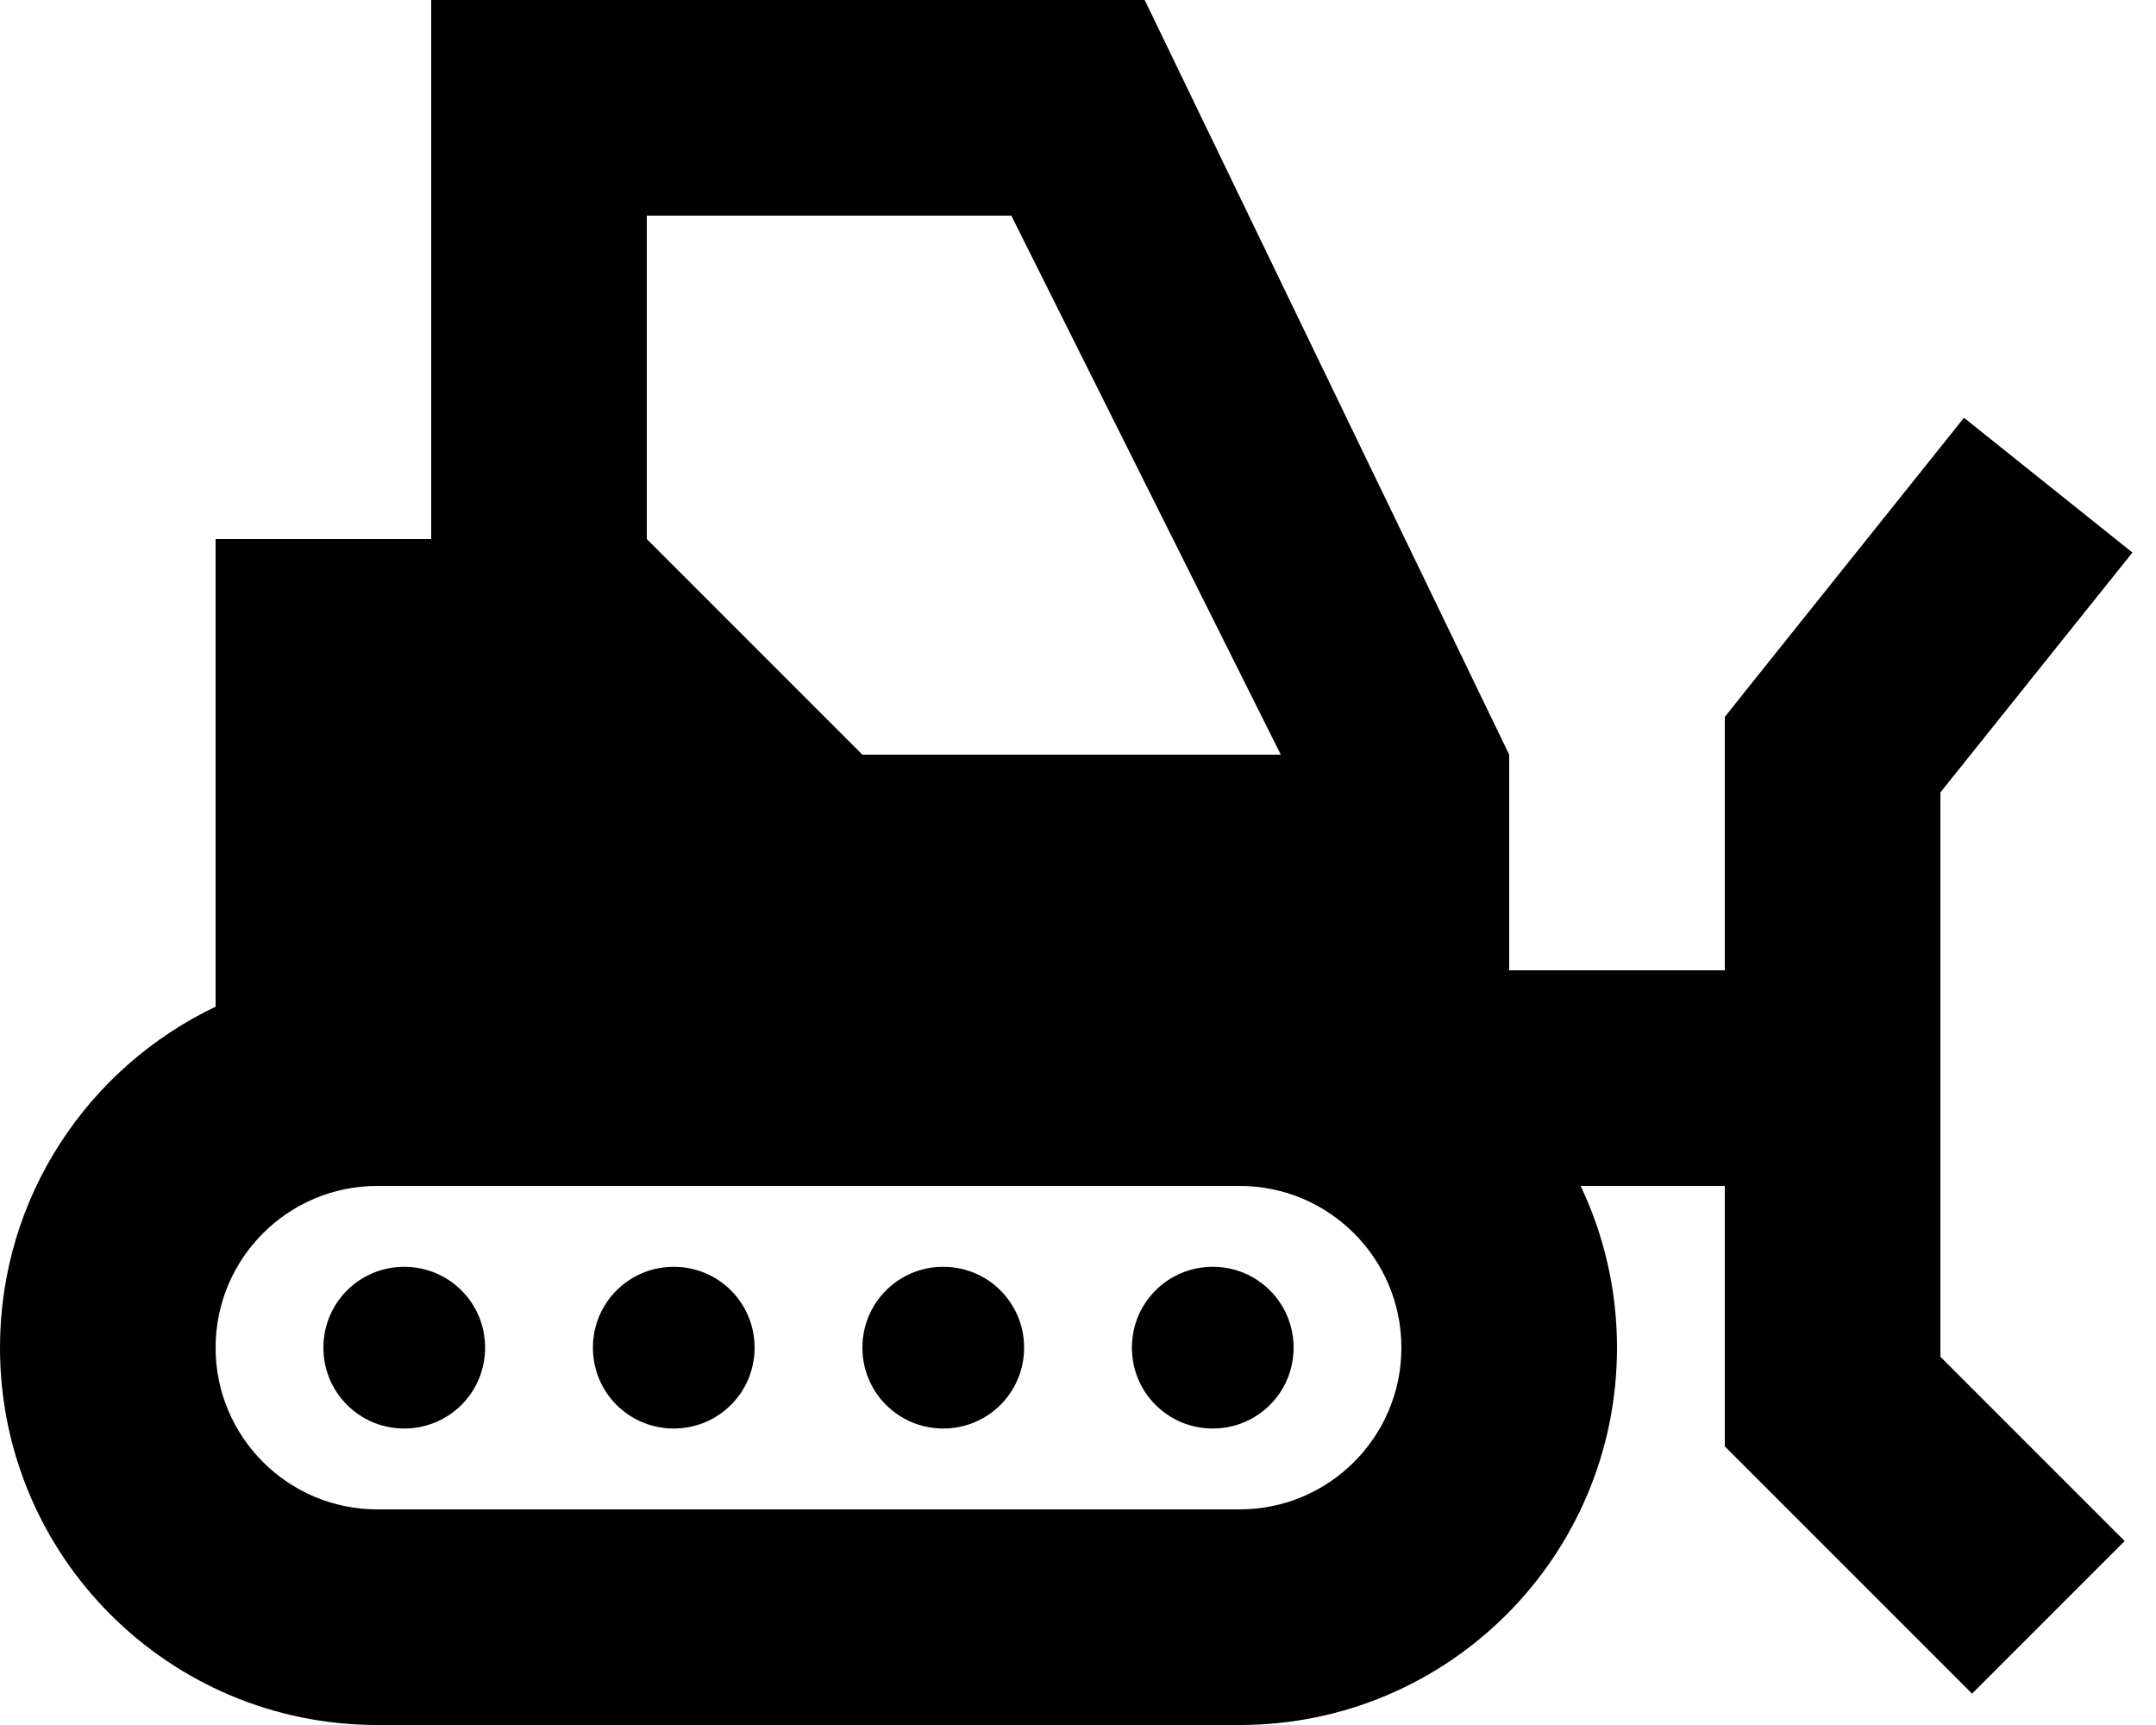 <svg xmlns="http://www.w3.org/2000/svg" viewBox="0 0 640 512"><!--! Font Awesome Pro 6.2.0 by @fontawesome - https://fontawesome.com License - https://fontawesome.com/license (Commercial License) Copyright 2022 Fonticons, Inc. --><path d="M128 0V160H64V298.8C26.2 316.8 0 355.3 0 400c0 61.9 50.1 112 112 112H368c61.9 0 112-50.1 112-112c0-17.2-3.9-33.5-10.8-48H512v64 13.3l9.4 9.4 64 64 45.3-45.3L576 402.7V352 288 235.2L633 164l-50-40-64 80-7 8.8V224v64H448V224L339.8 0H128zM64 400c0-26.5 21.5-48 48-48H368c26.5 0 48 21.5 48 48s-21.5 48-48 48H112c-26.5 0-48-21.5-48-48zM380.2 224H256l-64-64V64H300.2l80 160zM120 424c13.3 0 24-10.7 24-24s-10.7-24-24-24s-24 10.7-24 24s10.7 24 24 24zm264-24c0-13.3-10.7-24-24-24s-24 10.7-24 24s10.7 24 24 24s24-10.7 24-24zM280 424c13.3 0 24-10.7 24-24s-10.7-24-24-24s-24 10.7-24 24s10.7 24 24 24zm-56-24c0-13.3-10.7-24-24-24s-24 10.7-24 24s10.7 24 24 24s24-10.7 24-24z"/></svg>